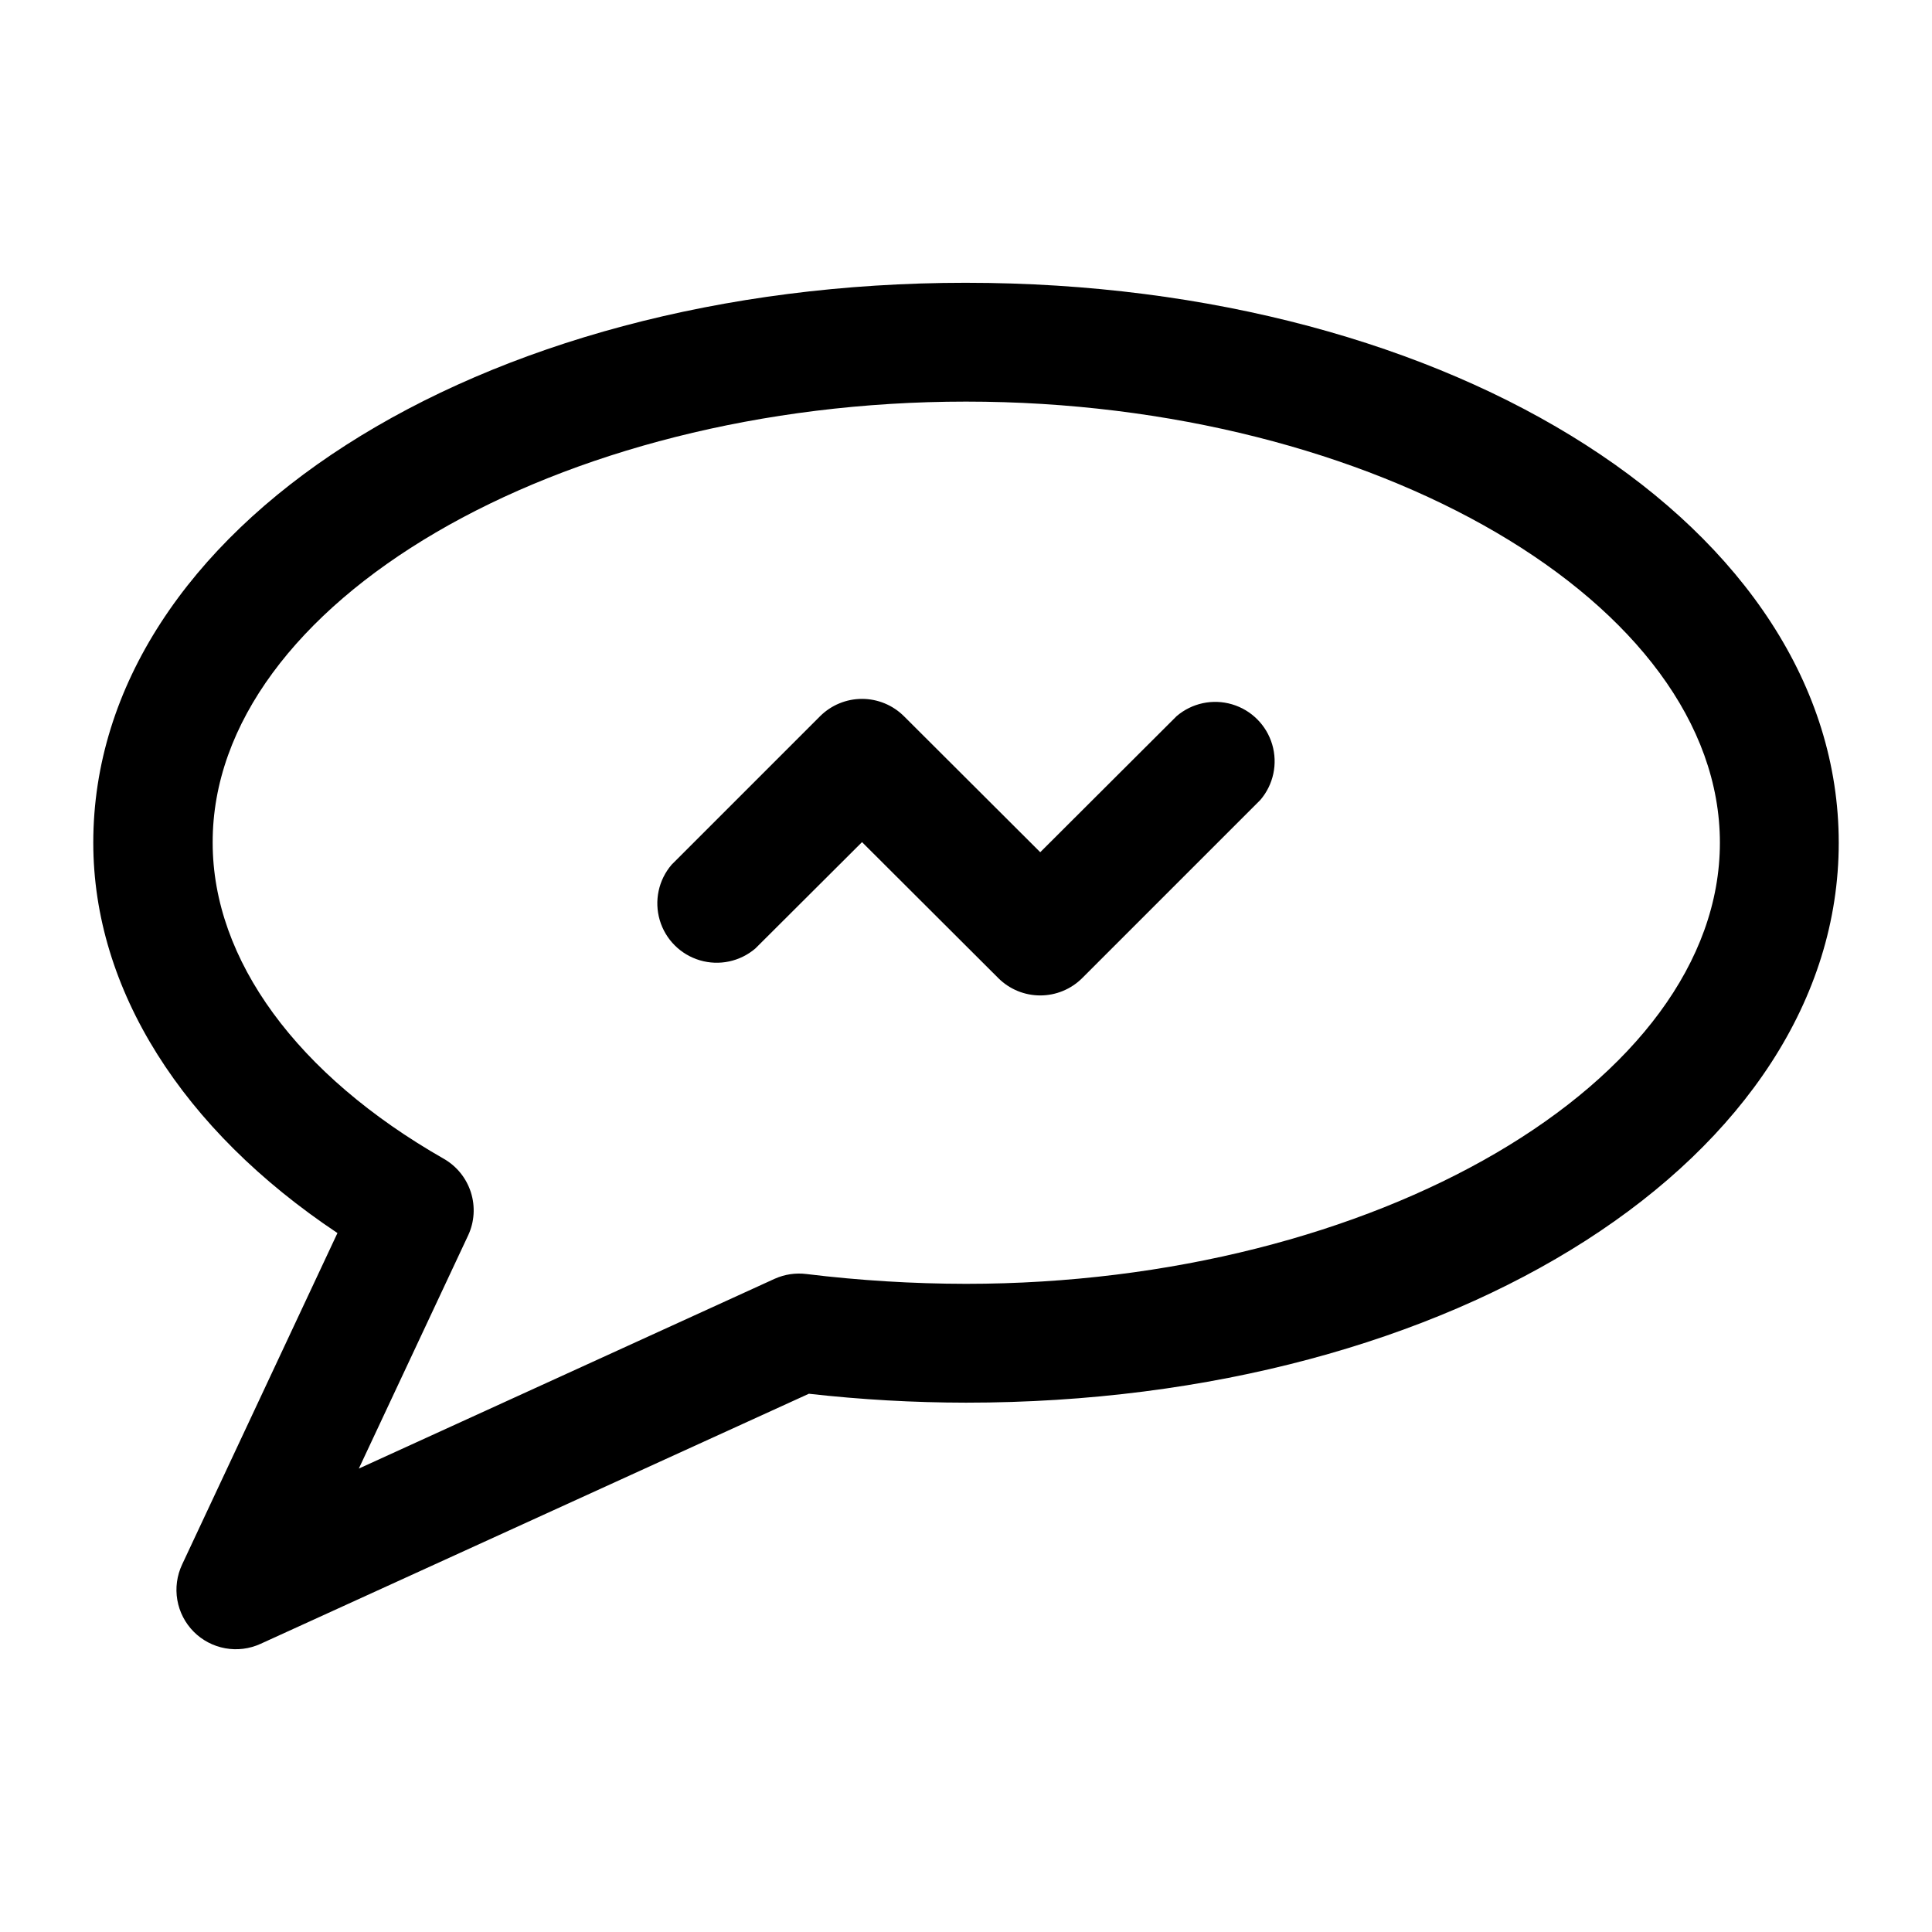 <?xml version="1.0" encoding="UTF-8"?>
<!-- Uploaded to: ICON Repo, www.svgrepo.com, Generator: ICON Repo Mixer Tools -->
<svg fill="#000000" width="800px" height="800px" version="1.1" viewBox="144 144 512 512" xmlns="http://www.w3.org/2000/svg">
 <g>
  <path d="m400 218.94c-129.73 0-231.28 65.18-231.28 148.39 0 38.887 23.617 76.043 64.707 103.44l-41.172 87.855c-1.371 2.922-1.816 6.195-1.266 9.379 0.547 3.18 2.062 6.117 4.336 8.41 2.269 2.285 5.184 3.82 8.352 4.394 3.168 0.578 6.434 0.172 9.363-1.168l145.32-66.281c13.828 1.559 27.73 2.348 41.645 2.363 129.73 0 231.28-65.18 231.28-148.39-0.004-83.211-101.55-148.39-231.28-148.39zm0 265.29c-14.133-0.02-28.25-0.887-42.273-2.598-2.871-0.363-5.785 0.074-8.426 1.258l-110.21 50.301 28.969-61.797v0.004c1.668-3.578 1.926-7.652 0.73-11.414-1.195-3.762-3.758-6.938-7.184-8.895-38.887-22.199-61.246-52.742-61.246-83.758-0.156-63.371 91.316-116.9 199.64-116.9s199.79 53.531 199.79 116.9c-0.004 63.371-91.477 116.9-199.79 116.9z"/>
  <path d="m455.81 333.79-36.133 36.055-36.133-36.055c-2.949-2.93-6.941-4.578-11.102-4.578-4.16 0-8.148 1.648-11.098 4.578l-39.359 39.359v0.004c-3.473 4.051-4.652 9.586-3.141 14.703 1.512 5.117 5.516 9.121 10.633 10.633 5.117 1.516 10.652 0.332 14.707-3.137l28.262-28.184 36.133 36.055h-0.004c2.949 2.934 6.941 4.578 11.102 4.578 4.16 0 8.148-1.645 11.098-4.578l47.234-47.234c3.469-4.051 4.652-9.586 3.137-14.703-1.512-5.117-5.516-9.121-10.633-10.633-5.117-1.516-10.652-0.332-14.703 3.137z"/>
 </g>
</svg>